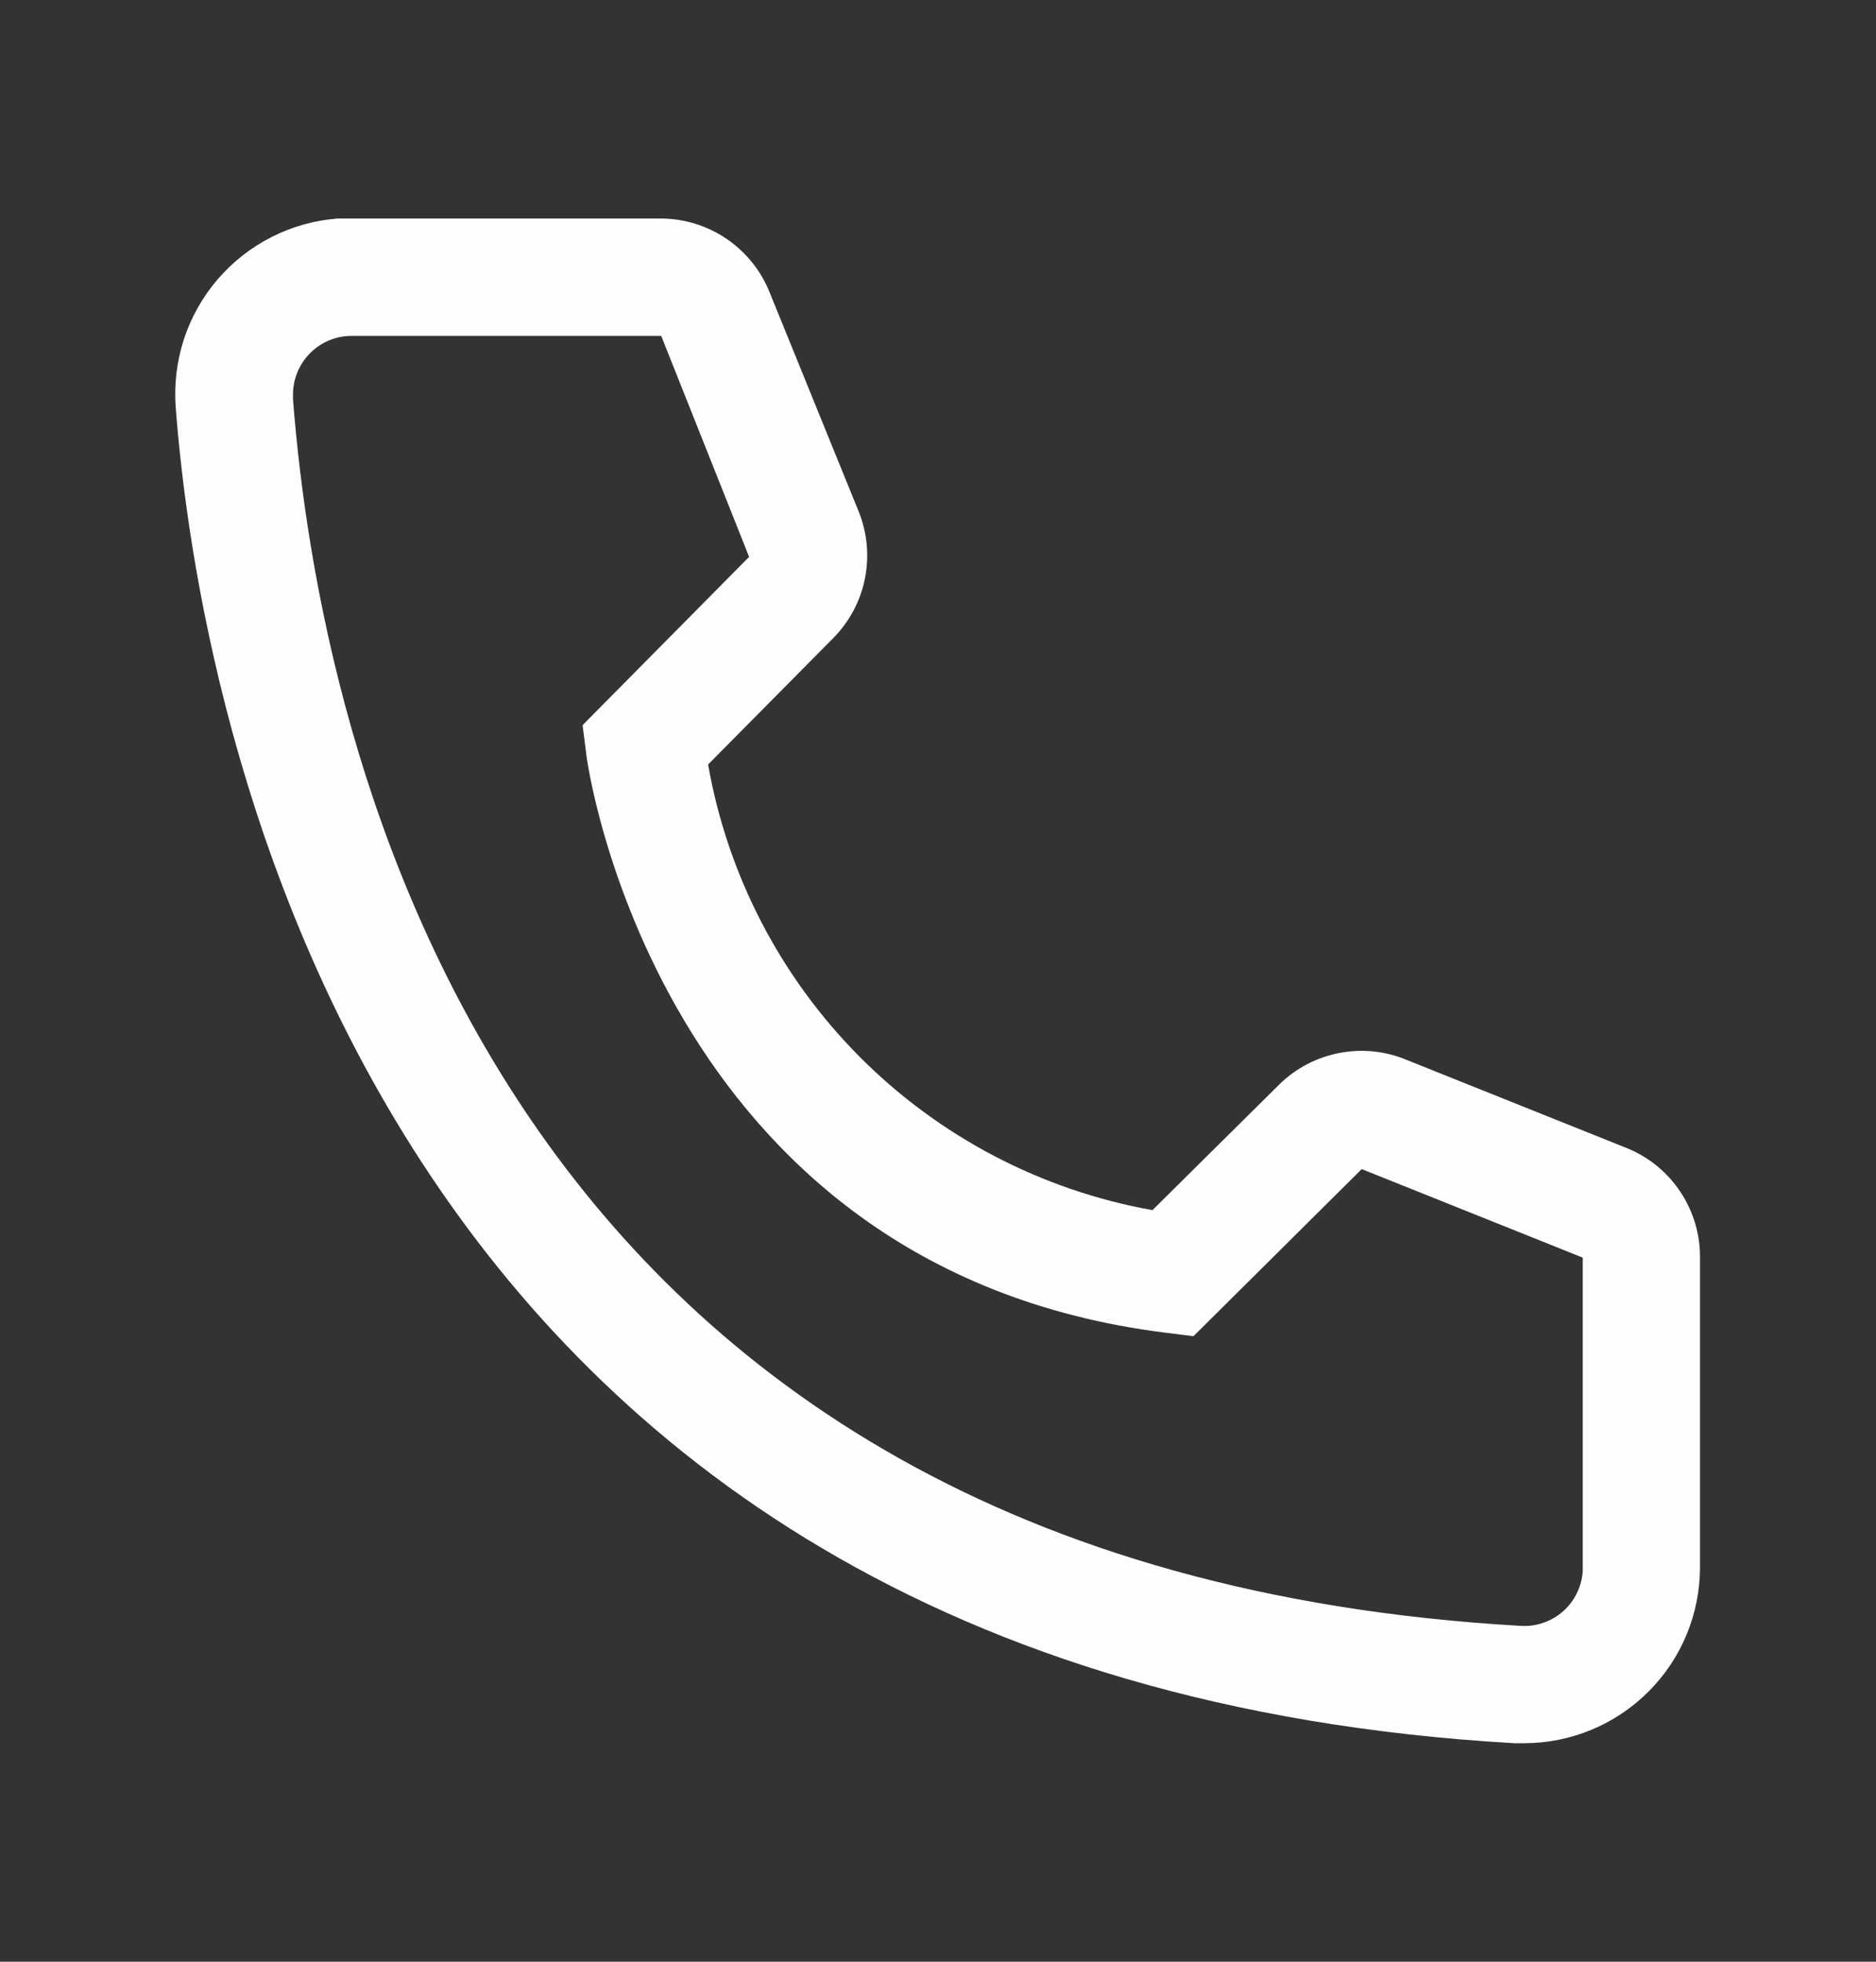 <svg xmlns="http://www.w3.org/2000/svg" width="22" height="23" viewBox="0 0 22 23" fill="none"><rect x="0" y="0" width="22" height="23" fill="#333333" stroke="none"/><path d="M17.874 20.438H17.757C4.247 19.661 2.329 8.262 2.061 4.783C2.04 4.513 2.072 4.241 2.155 3.982C2.239 3.724 2.373 3.485 2.549 3.279C2.725 3.073 2.941 2.903 3.183 2.78C3.424 2.657 3.688 2.583 3.959 2.562H7.747C8.022 2.562 8.291 2.645 8.519 2.799C8.747 2.954 8.924 3.173 9.026 3.429L10.071 6C10.171 6.25 10.196 6.524 10.142 6.788C10.089 7.052 9.958 7.294 9.768 7.485L8.304 8.963C8.532 10.263 9.155 11.461 10.087 12.396C11.019 13.33 12.216 13.956 13.515 14.188L15.007 12.71C15.2 12.522 15.445 12.395 15.71 12.345C15.976 12.294 16.25 12.323 16.499 12.428L19.091 13.466C19.343 13.571 19.558 13.749 19.708 13.977C19.859 14.205 19.938 14.472 19.936 14.745V18.375C19.936 18.922 19.719 19.447 19.332 19.833C18.945 20.22 18.421 20.438 17.874 20.438ZM4.124 3.938C3.941 3.938 3.767 4.01 3.638 4.139C3.509 4.268 3.436 4.443 3.436 4.625V4.68C3.752 8.75 5.781 18.375 17.832 19.062C17.923 19.068 18.013 19.056 18.099 19.026C18.184 18.997 18.263 18.951 18.331 18.891C18.399 18.831 18.454 18.758 18.493 18.676C18.533 18.595 18.556 18.507 18.561 18.416V14.745L15.969 13.707L13.996 15.666L13.666 15.625C7.685 14.876 6.874 8.894 6.874 8.832L6.832 8.502L8.785 6.529L7.754 3.938H4.124Z" fill="#FDFDFD"></path></svg>